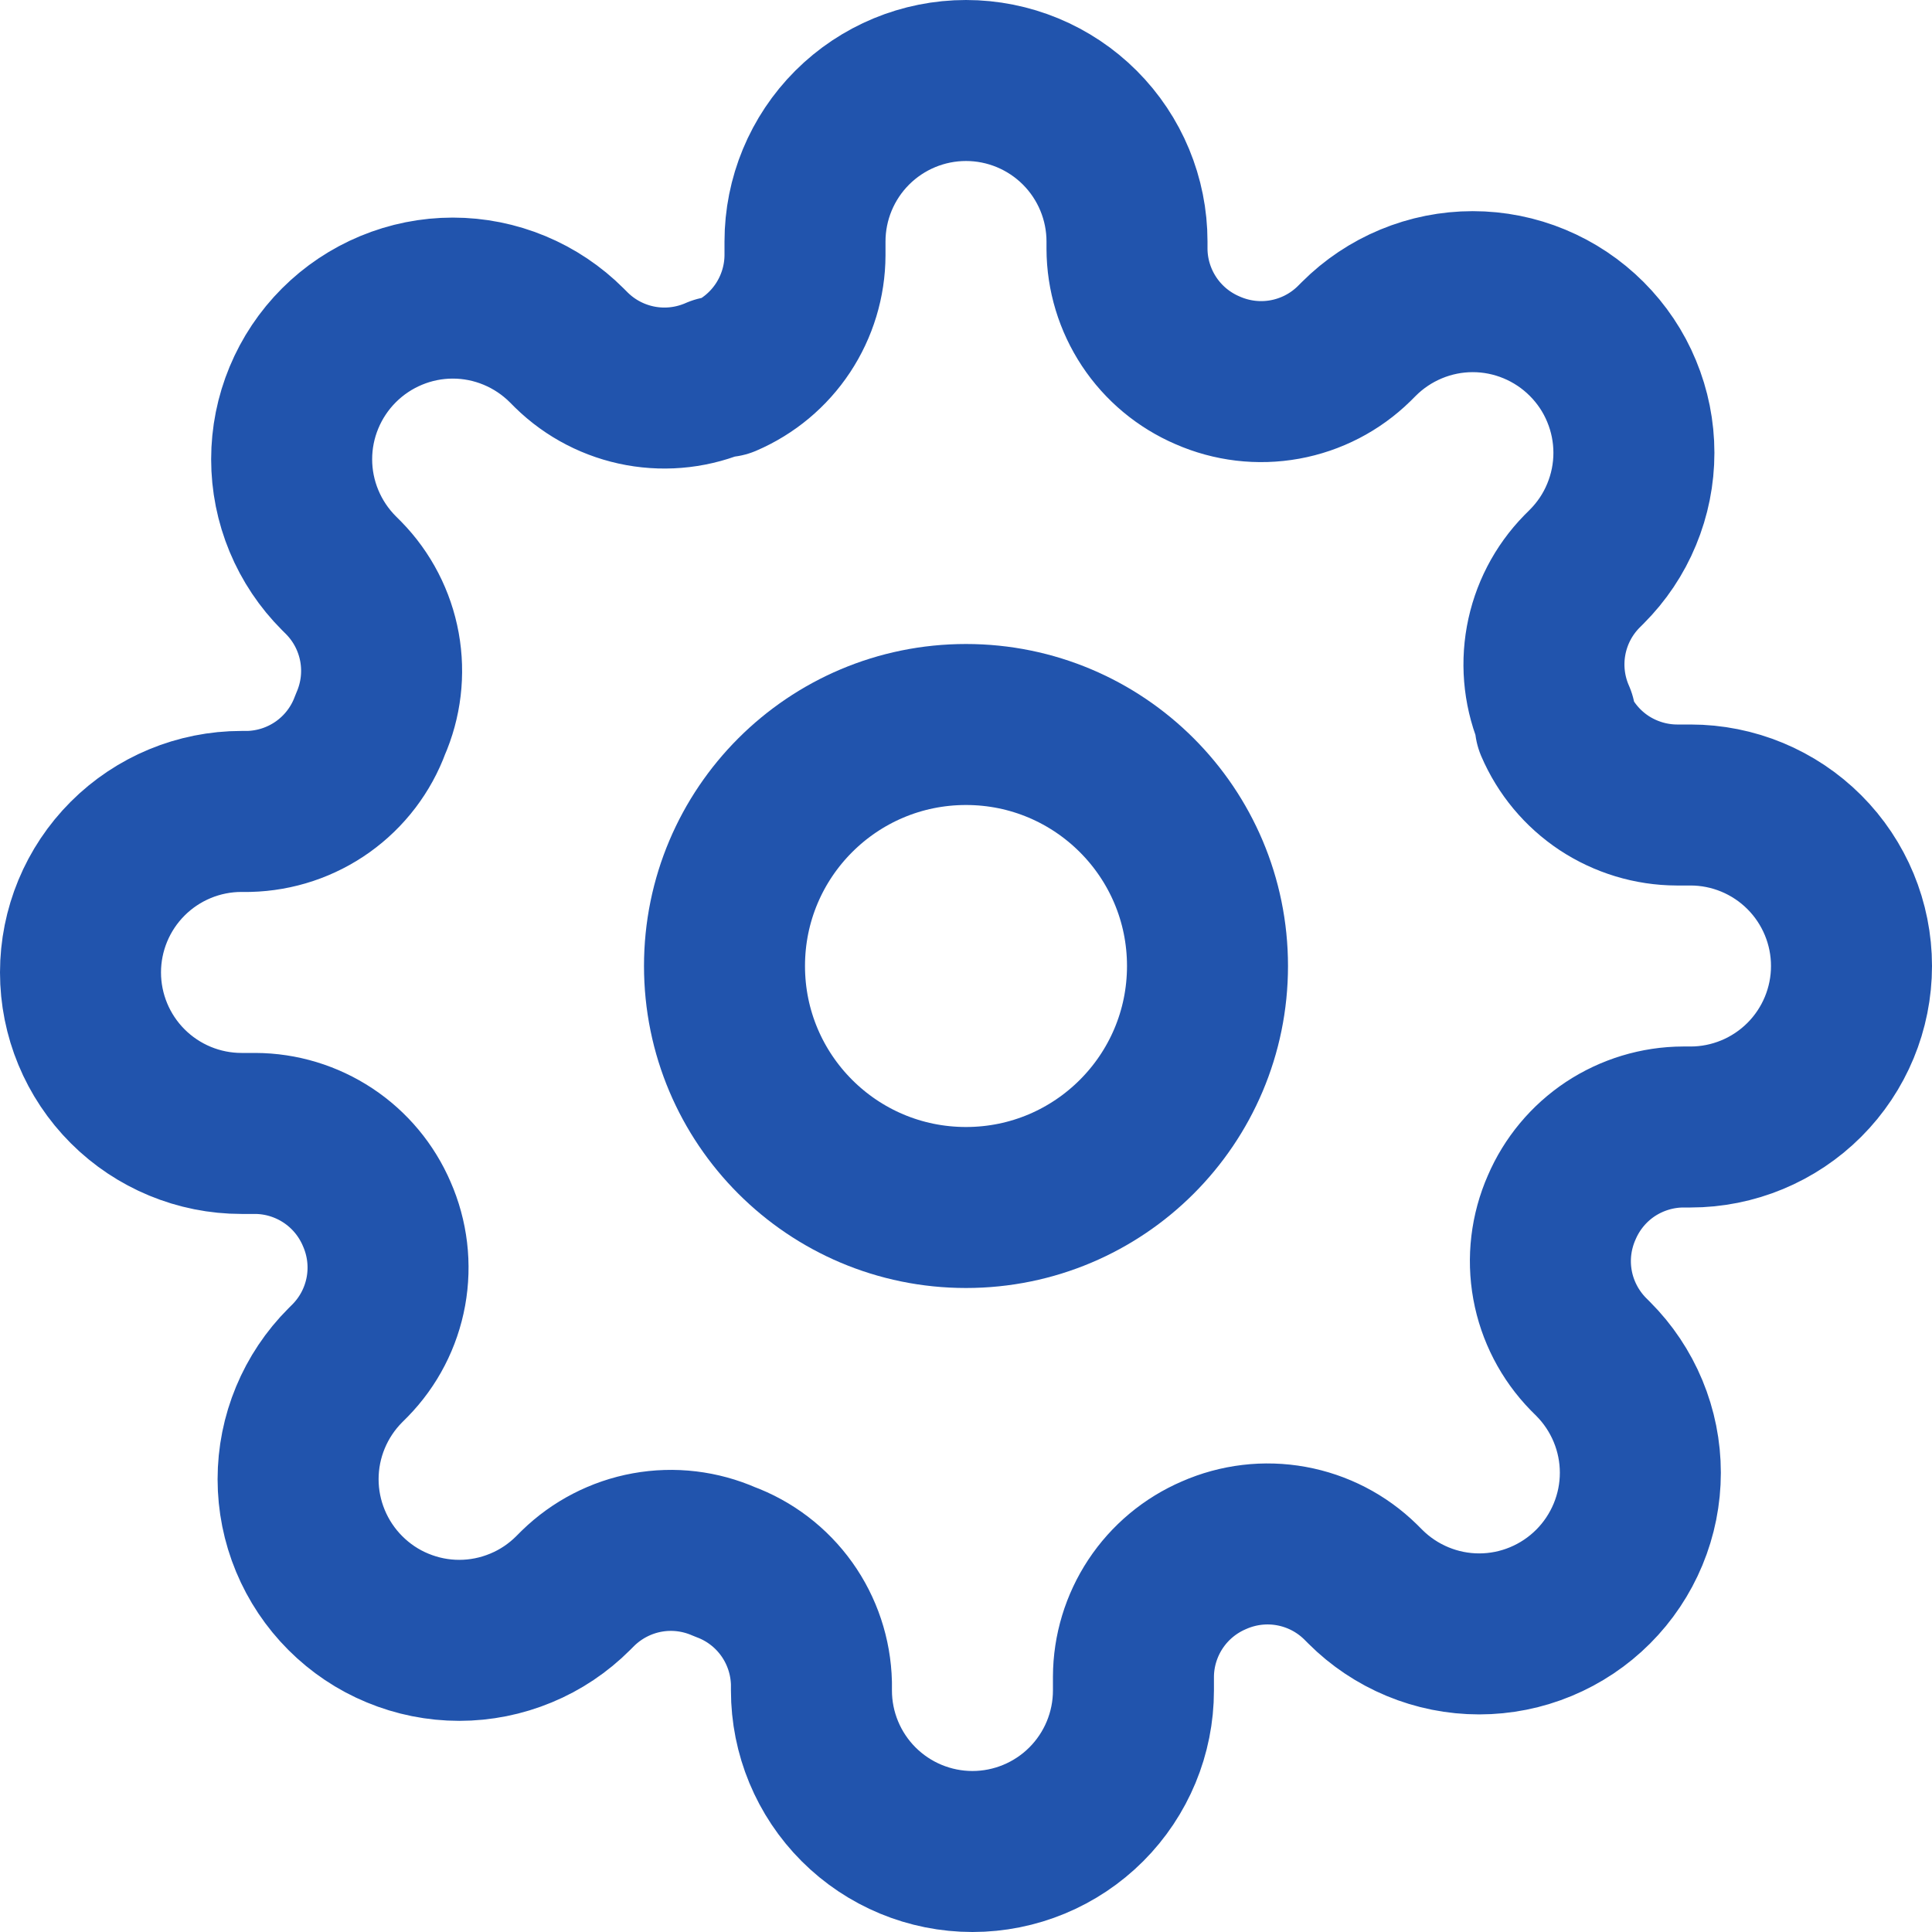 <?xml version="1.0" encoding="UTF-8"?> <svg xmlns="http://www.w3.org/2000/svg" xmlns:xlink="http://www.w3.org/1999/xlink" width="24" height="24" xml:space="preserve" overflow="hidden"><g transform="translate(-877 -275)"><path d="M889 290C890.657 290 892 288.657 892 287 892 285.343 890.657 284 889 284 887.343 284 886 285.343 886 287 886 288.657 887.343 290 889 290Z" stroke="#2154AD" stroke-width="2" stroke-linecap="round" stroke-linejoin="round" fill="none"></path><path d="M896.4 290C896.267 290.302 896.227 290.636 896.286 290.961 896.345 291.285 896.5 291.584 896.73 291.82L896.79 291.88C896.976 292.066 897.123 292.286 897.224 292.529 897.325 292.772 897.377 293.032 897.377 293.295 897.377 293.558 897.325 293.818 897.224 294.061 897.123 294.304 896.976 294.524 896.79 294.71 896.604 294.896 896.384 295.043 896.141 295.144 895.898 295.245 895.638 295.297 895.375 295.297 895.112 295.297 894.852 295.245 894.609 295.144 894.366 295.043 894.146 294.896 893.96 294.71L893.9 294.65C893.664 294.419 893.365 294.265 893.041 294.206 892.716 294.147 892.382 294.187 892.08 294.32 891.784 294.447 891.532 294.657 891.354 294.926 891.177 295.194 891.081 295.508 891.08 295.83L891.08 296C891.08 296.53 890.869 297.039 890.494 297.414 890.119 297.789 889.61 298 889.08 298 888.55 298 888.041 297.789 887.666 297.414 887.291 297.039 887.08 296.53 887.08 296L887.08 295.91C887.072 295.579 886.965 295.258 886.773 294.989 886.58 294.719 886.311 294.514 886 294.4 885.698 294.267 885.364 294.227 885.039 294.286 884.715 294.345 884.416 294.5 884.18 294.73L884.12 294.79C883.934 294.976 883.714 295.124 883.471 295.224 883.228 295.325 882.968 295.377 882.705 295.377 882.442 295.377 882.182 295.325 881.939 295.224 881.696 295.124 881.476 294.976 881.29 294.79 881.104 294.604 880.957 294.384 880.856 294.141 880.755 293.898 880.703 293.638 880.703 293.375 880.703 293.112 880.755 292.852 880.856 292.609 880.957 292.366 881.104 292.146 881.29 291.96L881.35 291.9C881.581 291.664 881.735 291.365 881.794 291.041 881.853 290.716 881.813 290.382 881.68 290.08 881.553 289.784 881.343 289.532 881.074 289.354 880.806 289.177 880.492 289.081 880.17 289.08L880 289.08C879.47 289.08 878.961 288.869 878.586 288.494 878.211 288.119 878 287.61 878 287.08 878 286.55 878.211 286.041 878.586 285.666 878.961 285.291 879.47 285.08 880 285.08L880.09 285.08C880.421 285.072 880.742 284.965 881.011 284.773 881.281 284.58 881.486 284.311 881.6 284 881.733 283.698 881.773 283.364 881.714 283.039 881.655 282.715 881.501 282.416 881.27 282.18L881.21 282.12C881.024 281.934 880.877 281.714 880.776 281.471 880.675 281.228 880.623 280.968 880.623 280.705 880.623 280.442 880.675 280.182 880.776 279.939 880.877 279.696 881.024 279.476 881.21 279.29 881.396 279.104 881.616 278.957 881.859 278.856 882.102 278.755 882.362 278.703 882.625 278.703 882.888 278.703 883.148 278.755 883.391 278.856 883.634 278.957 883.854 279.104 884.04 279.29L884.1 279.35C884.336 279.581 884.635 279.735 884.959 279.794 885.284 279.853 885.618 279.813 885.92 279.68L886 279.68C886.296 279.553 886.548 279.343 886.726 279.074 886.903 278.806 886.999 278.492 887 278.17L887 278C887 277.47 887.211 276.961 887.586 276.586 887.961 276.211 888.47 276 889 276 889.53 276 890.039 276.211 890.414 276.586 890.789 276.961 891 277.47 891 278L891 278.09C891.001 278.412 891.097 278.726 891.274 278.994 891.452 279.263 891.704 279.473 892 279.6 892.302 279.733 892.636 279.773 892.961 279.714 893.285 279.655 893.584 279.501 893.82 279.27L893.88 279.21C894.066 279.024 894.286 278.877 894.529 278.776 894.772 278.675 895.032 278.623 895.295 278.623 895.558 278.623 895.818 278.675 896.061 278.776 896.304 278.877 896.524 279.024 896.71 279.21 896.896 279.396 897.044 279.616 897.144 279.859 897.245 280.102 897.297 280.362 897.297 280.625 897.297 280.888 897.245 281.148 897.144 281.391 897.044 281.634 896.896 281.854 896.71 282.04L896.65 282.1C896.419 282.336 896.265 282.635 896.206 282.959 896.147 283.284 896.187 283.618 896.32 283.92L896.32 284C896.447 284.296 896.657 284.548 896.925 284.726 897.194 284.903 897.508 284.999 897.83 285L898 285C898.53 285 899.039 285.211 899.414 285.586 899.789 285.961 900 286.47 900 287 900 287.53 899.789 288.039 899.414 288.414 899.039 288.789 898.53 289 898 289L897.91 289C897.588 289.001 897.274 289.097 897.005 289.274 896.737 289.452 896.527 289.704 896.4 290L896.4 290Z" stroke="#2154AD" stroke-width="2" stroke-linecap="round" stroke-linejoin="round" fill="none"></path></g></svg> 
